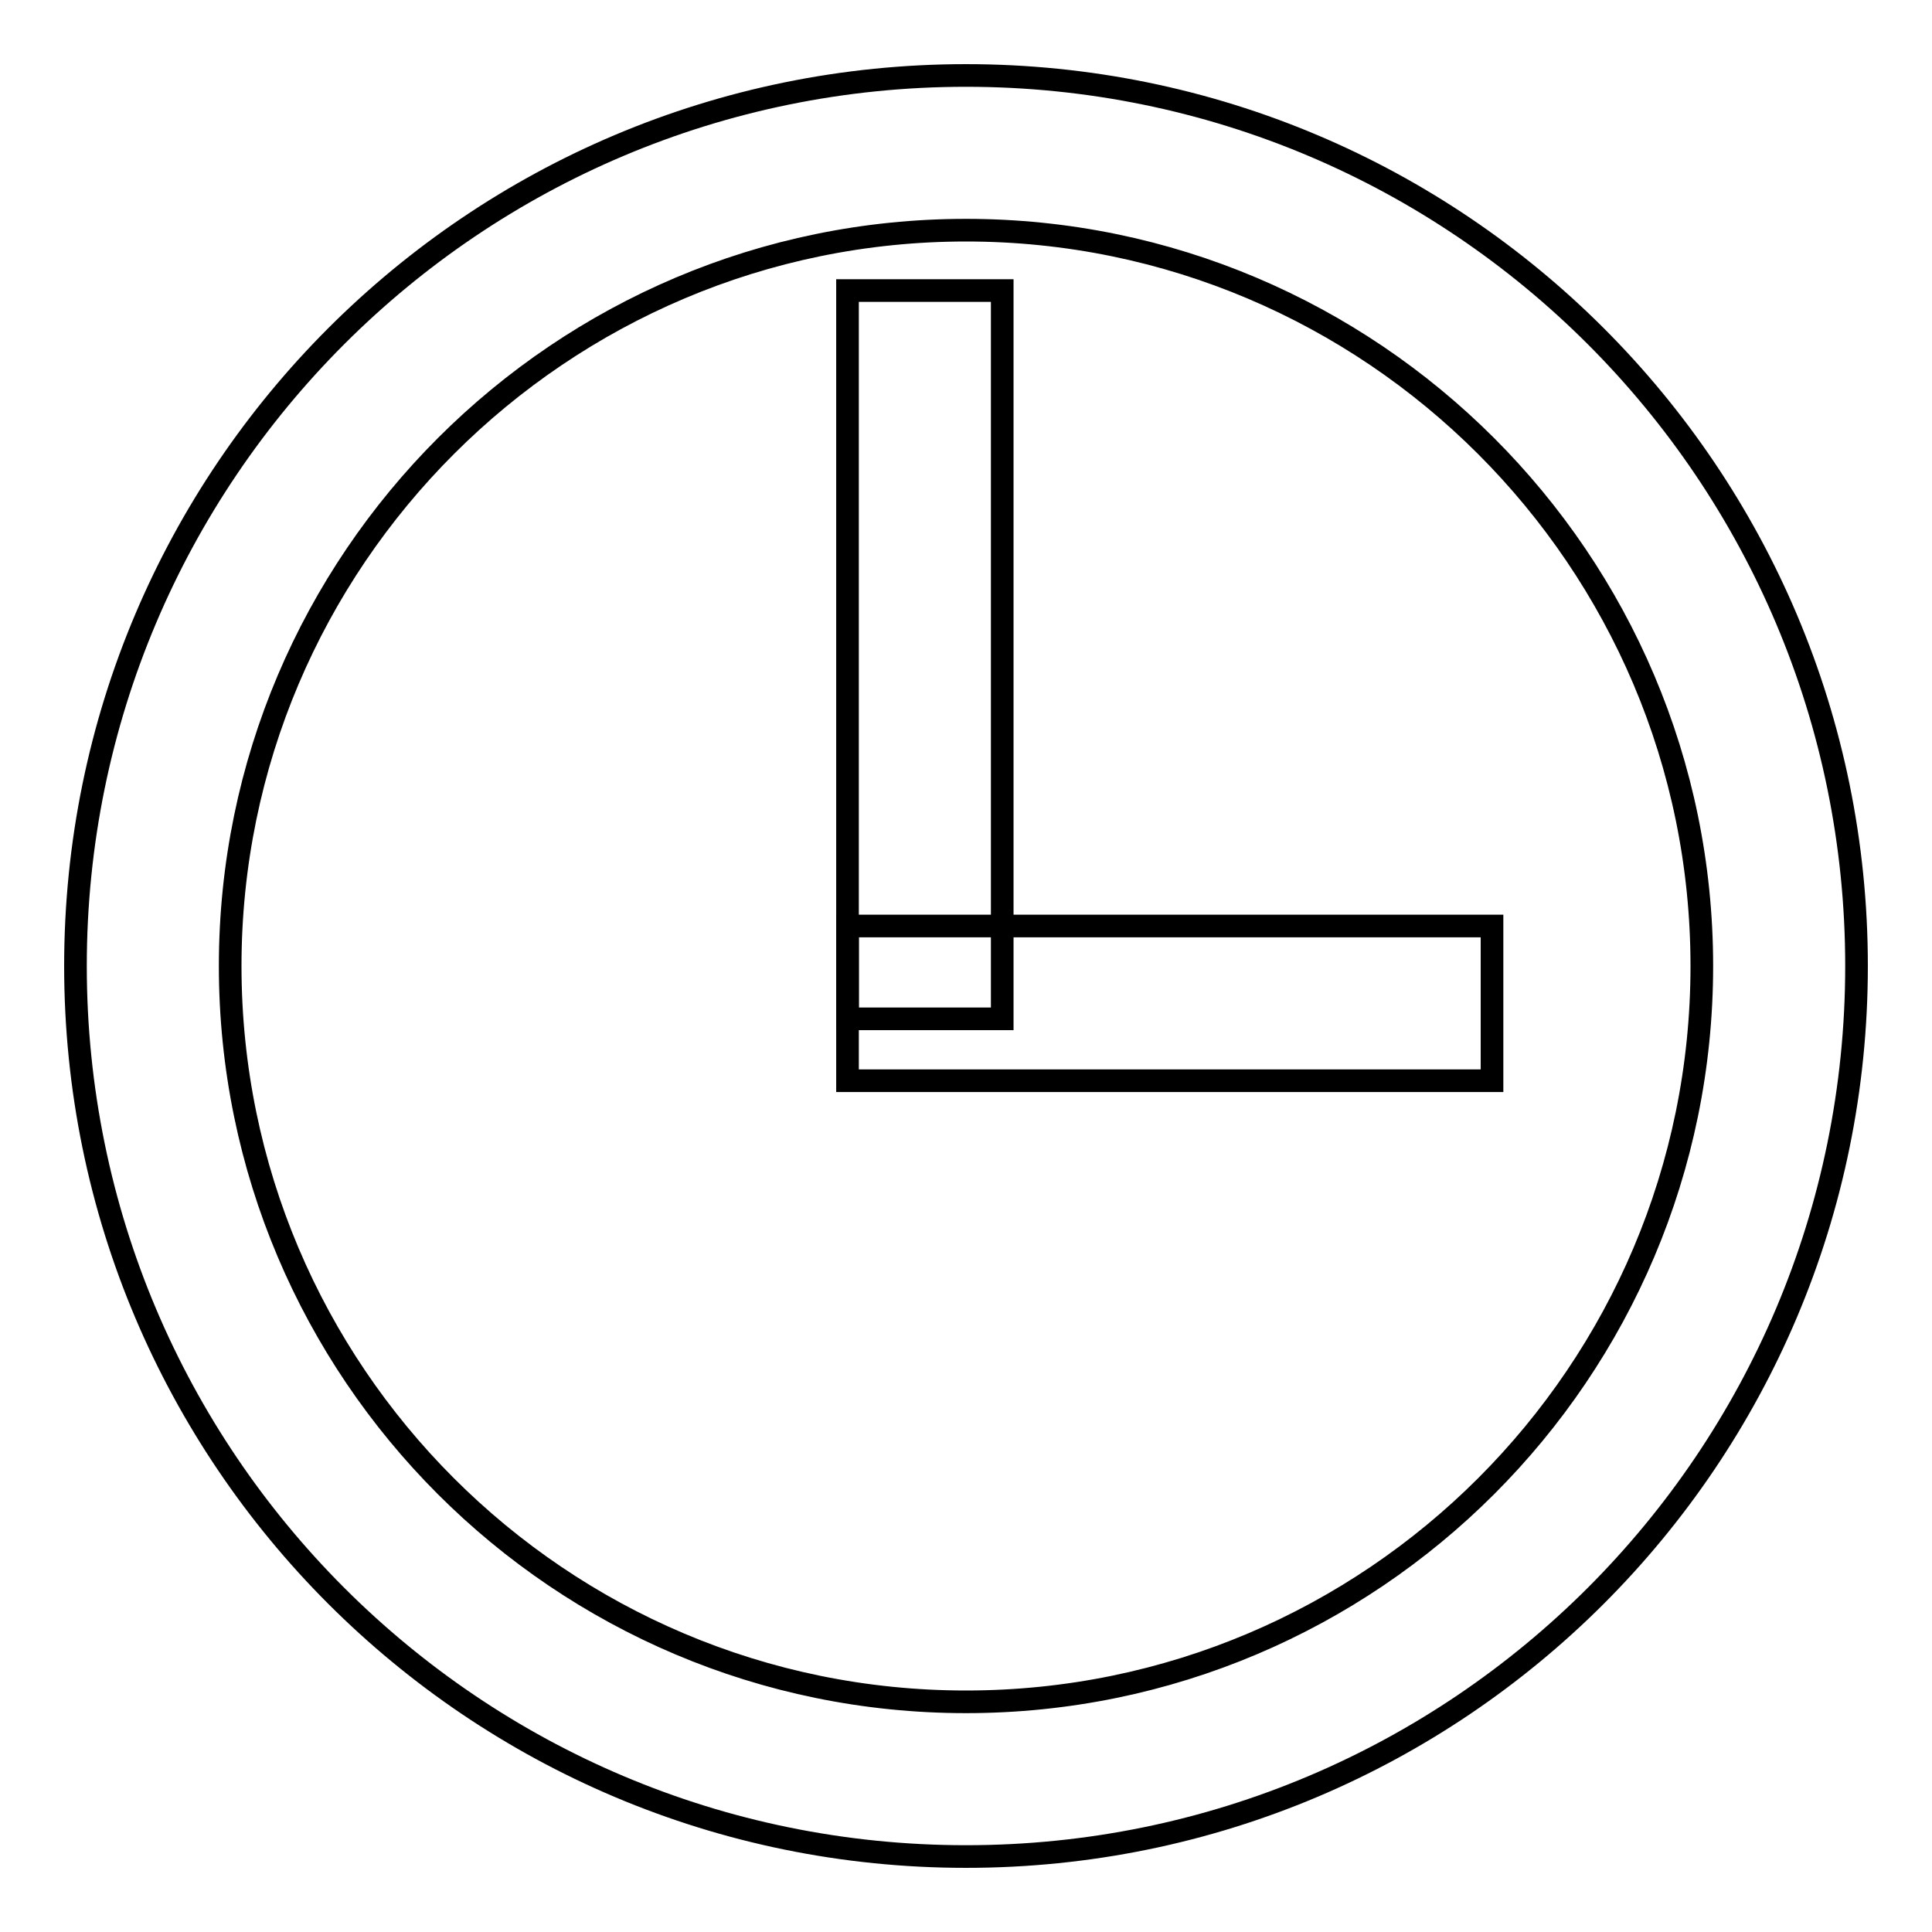 <?xml version="1.0" encoding="utf-8"?>
<!-- Svg Vector Icons : http://www.onlinewebfonts.com/icon -->
<!DOCTYPE svg PUBLIC "-//W3C//DTD SVG 1.1//EN" "http://www.w3.org/Graphics/SVG/1.1/DTD/svg11.dtd">
<svg version="1.1" xmlns="http://www.w3.org/2000/svg" xmlns:xlink="http://www.w3.org/1999/xlink" x="0px" y="0px" viewBox="0 0 256 256" enable-background="new 0 0 256 256" xml:space="preserve">
<g><g><path stroke-width="3" fill-opacity="0" stroke="#000000"  d="M128,10C62.8,10,10,62.8,10,128c0,65.2,52.8,118,118,118c65.2,0,118-52.8,118-118C246,62.8,193.2,10,128,10z M128,225.5c-53.8,0-97.5-43.7-97.5-97.5S74.3,30.5,128,30.5s97.5,43.7,97.5,97.5S181.8,225.5,128,225.5z"/><path stroke-width="3" fill-opacity="0" stroke="#000000"  d="M112.3,38.5h20.5v96.5h-20.5V38.5L112.3,38.5z"/><path stroke-width="3" fill-opacity="0" stroke="#000000"  d="M112.3,122.7h85.4v20.5h-85.4V122.7L112.3,122.7z"/></g></g>
</svg>